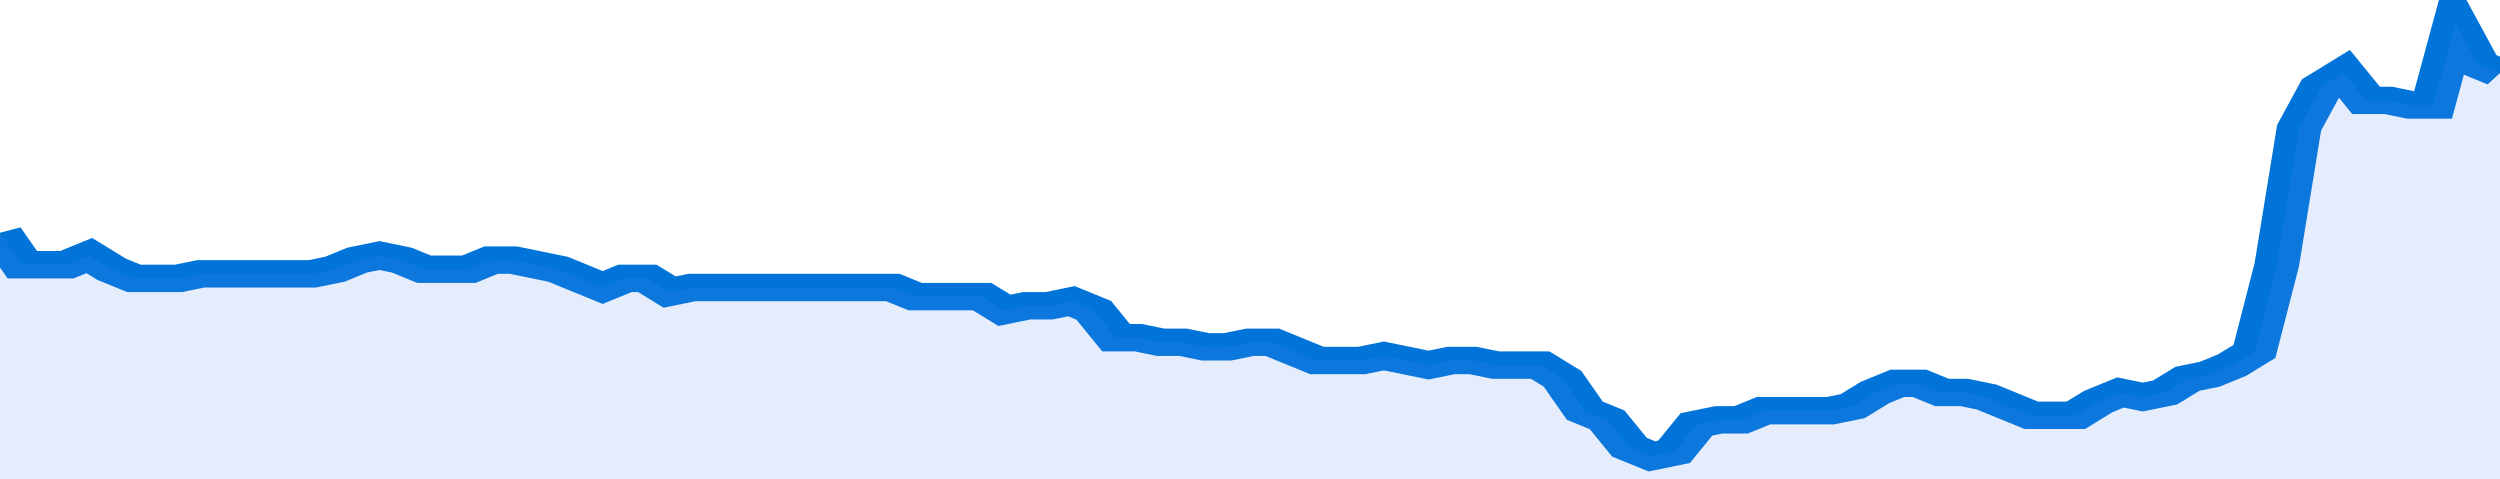 <svg xmlns="http://www.w3.org/2000/svg" viewBox="0 0 336 105" width="120" height="23" preserveAspectRatio="none">
				 <polyline fill="none" stroke="#0074d9" stroke-width="6" points="0, 51 3, 58 6, 58 9, 58 12, 56 15, 59 18, 61 21, 61 24, 61 27, 60 30, 60 33, 60 36, 60 39, 60 42, 60 45, 59 48, 57 51, 56 54, 57 57, 59 60, 59 63, 59 66, 57 69, 57 72, 58 75, 59 78, 61 81, 63 84, 61 87, 61 90, 64 93, 63 96, 63 99, 63 102, 63 105, 63 108, 63 111, 63 114, 63 117, 63 120, 63 123, 65 126, 65 129, 65 132, 65 135, 68 138, 67 141, 67 144, 66 147, 68 150, 74 153, 74 156, 75 159, 75 162, 76 165, 76 168, 75 171, 75 174, 77 177, 79 180, 79 183, 79 186, 78 189, 79 192, 80 195, 79 198, 79 201, 80 204, 80 207, 80 210, 83 213, 90 216, 92 219, 98 222, 100 225, 99 228, 93 231, 92 234, 92 237, 90 240, 90 243, 90 246, 90 249, 89 252, 86 255, 84 258, 84 261, 86 264, 86 267, 87 270, 89 273, 91 276, 91 279, 91 282, 88 285, 86 288, 87 291, 86 294, 83 297, 82 300, 80 303, 77 306, 58 309, 28 312, 19 315, 16 318, 22 321, 22 324, 23 327, 23 330, 5 333, 14 336, 16 336, 16 "> </polyline>
				 <polygon fill="#5085ec" opacity="0.15" points="0, 105 0, 51 3, 58 6, 58 9, 58 12, 56 15, 59 18, 61 21, 61 24, 61 27, 60 30, 60 33, 60 36, 60 39, 60 42, 60 45, 59 48, 57 51, 56 54, 57 57, 59 60, 59 63, 59 66, 57 69, 57 72, 58 75, 59 78, 61 81, 63 84, 61 87, 61 90, 64 93, 63 96, 63 99, 63 102, 63 105, 63 108, 63 111, 63 114, 63 117, 63 120, 63 123, 65 126, 65 129, 65 132, 65 135, 68 138, 67 141, 67 144, 66 147, 68 150, 74 153, 74 156, 75 159, 75 162, 76 165, 76 168, 75 171, 75 174, 77 177, 79 180, 79 183, 79 186, 78 189, 79 192, 80 195, 79 198, 79 201, 80 204, 80 207, 80 210, 83 213, 90 216, 92 219, 98 222, 100 225, 99 228, 93 231, 92 234, 92 237, 90 240, 90 243, 90 246, 90 249, 89 252, 86 255, 84 258, 84 261, 86 264, 86 267, 87 270, 89 273, 91 276, 91 279, 91 282, 88 285, 86 288, 87 291, 86 294, 83 297, 82 300, 80 303, 77 306, 58 309, 28 312, 19 315, 16 318, 22 321, 22 324, 23 327, 23 330, 5 333, 14 336, 16 336, 105 "></polygon>
			</svg>